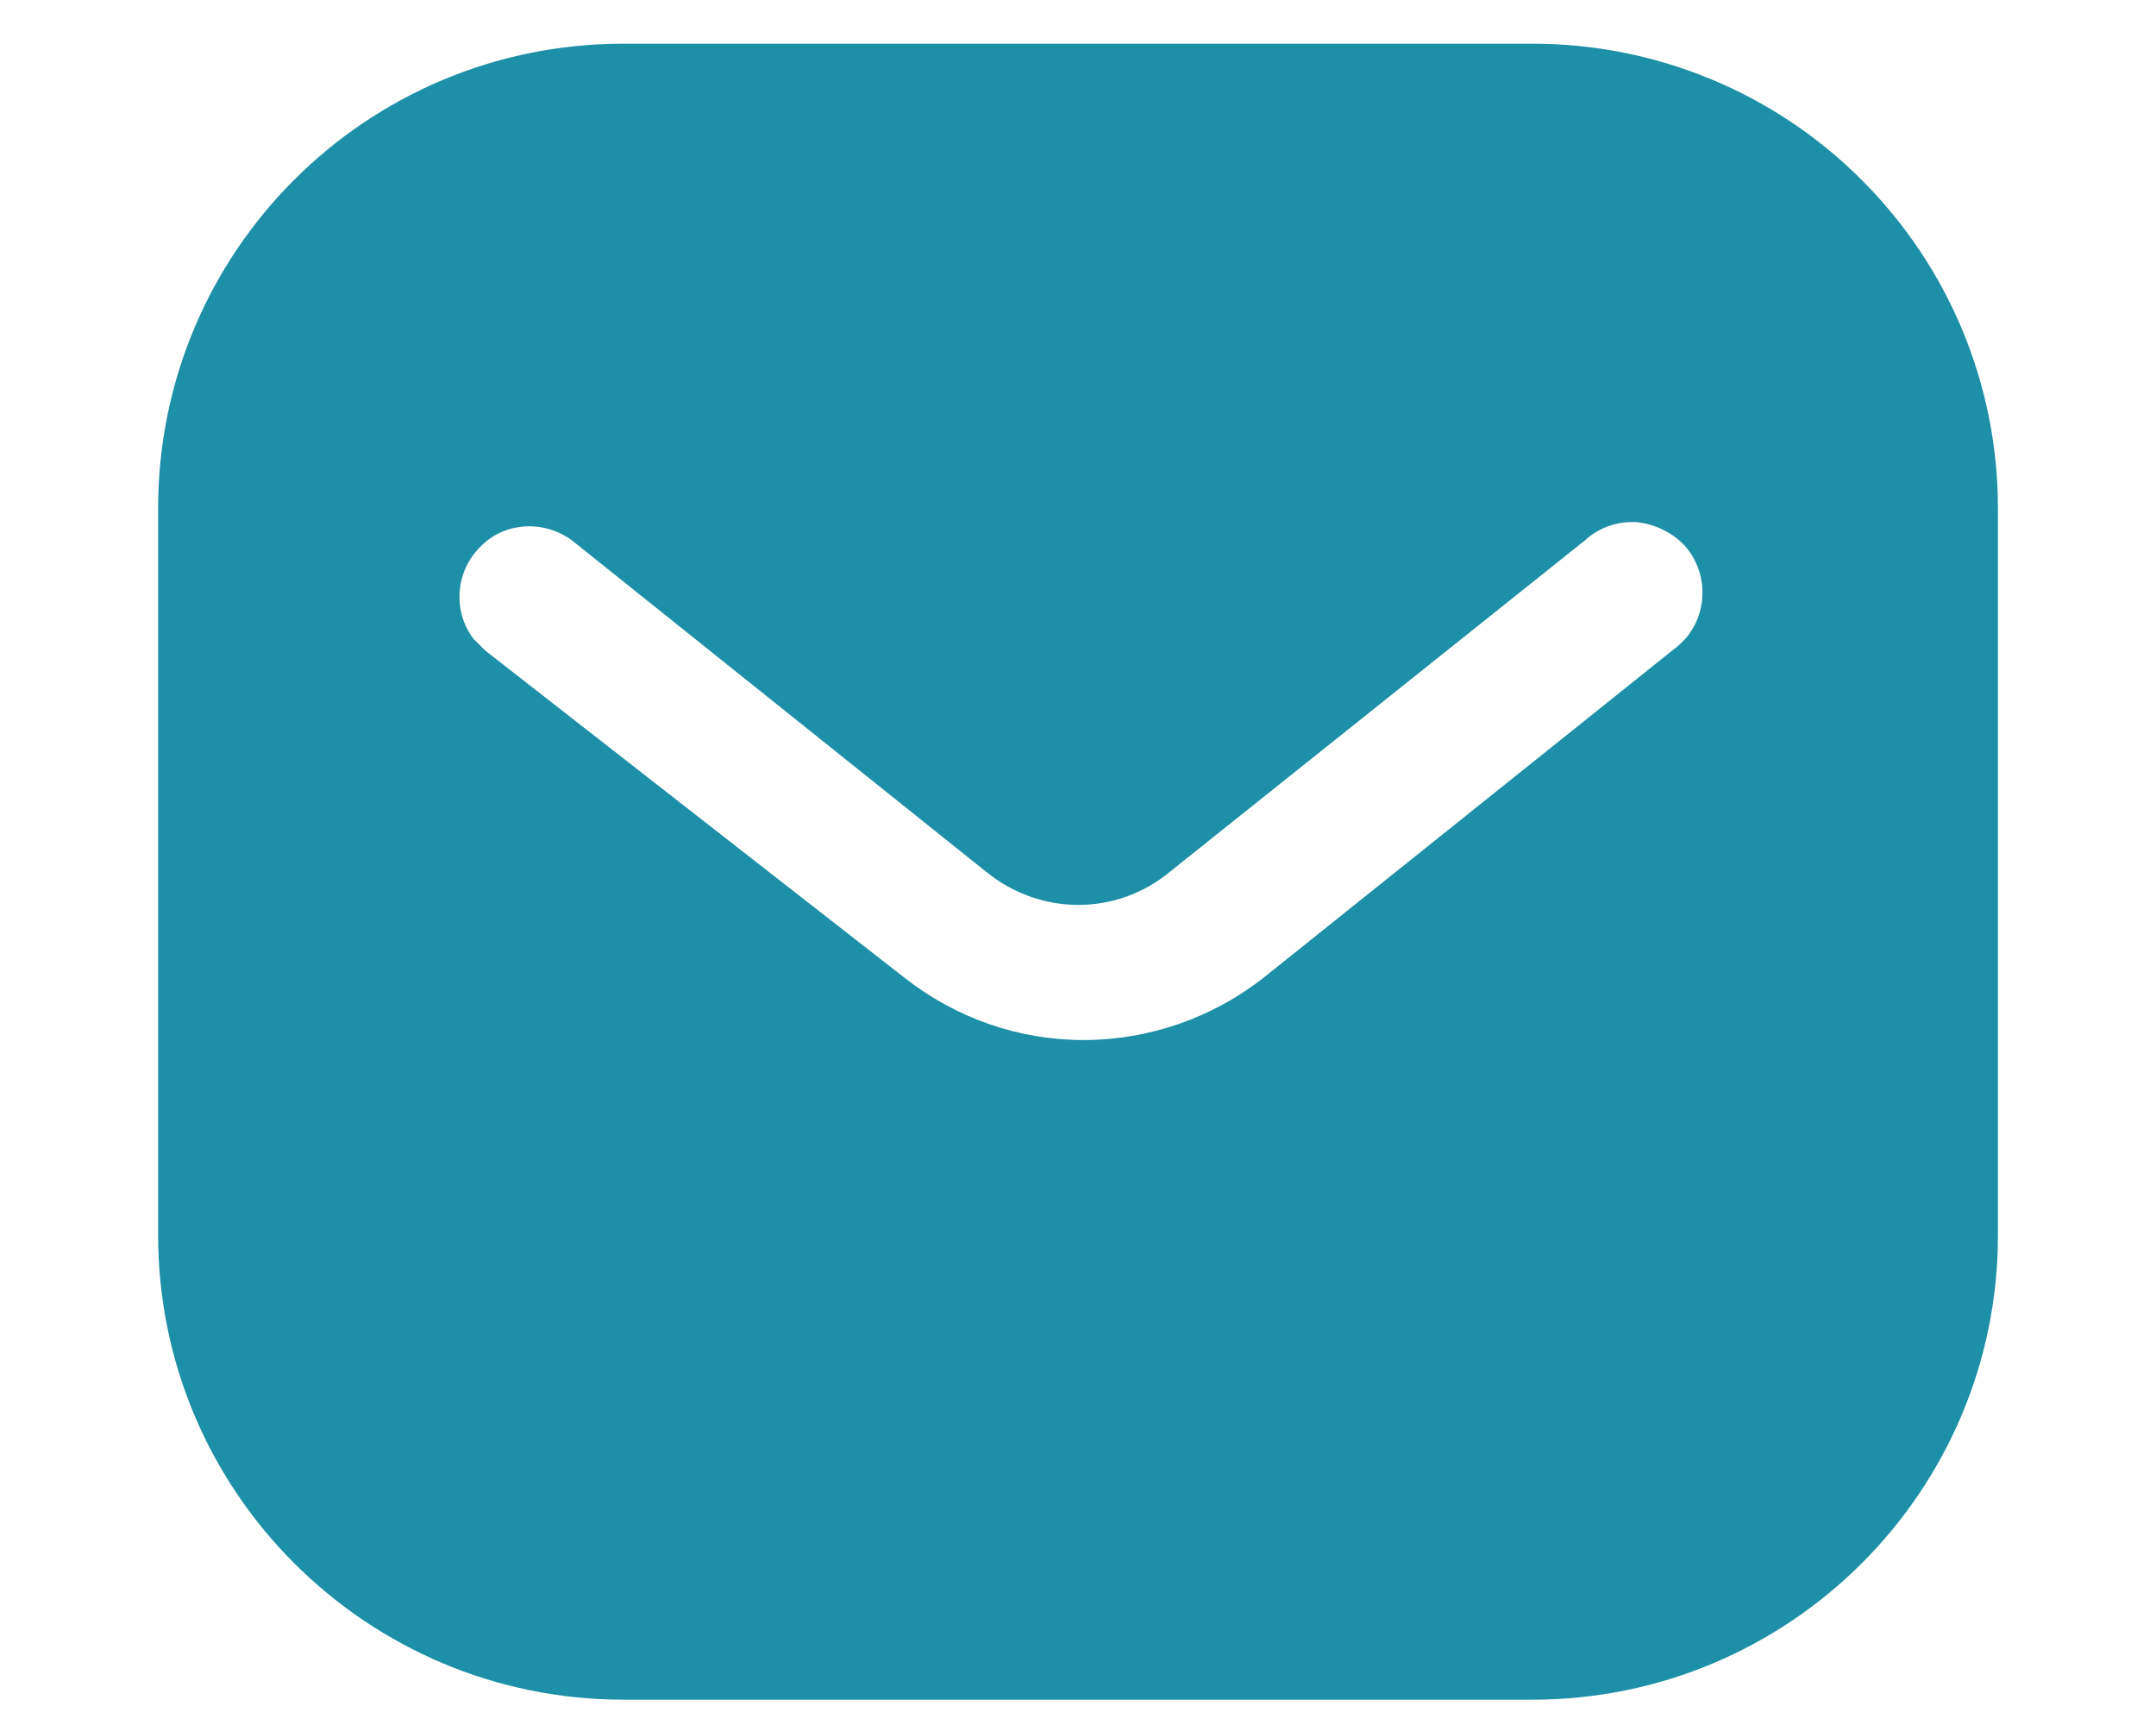<svg width="25" height="20" viewBox="0 0 28 25" fill="none" xmlns="http://www.w3.org/2000/svg">
<path fill-rule="evenodd" clip-rule="evenodd" d="M20.586 0.633C22.374 0.633 24.094 1.34 25.359 2.608C26.626 3.873 27.334 5.58 27.334 7.367V17.9C27.334 21.62 24.307 24.633 20.586 24.633H7.414C3.693 24.633 0.667 21.62 0.667 17.9V7.367C0.667 3.647 3.679 0.633 7.414 0.633H20.586ZM22.707 9.353L22.814 9.247C23.133 8.86 23.133 8.3 22.799 7.913C22.614 7.715 22.359 7.593 22.094 7.567C21.814 7.552 21.547 7.647 21.346 7.833L15.334 12.633C14.561 13.275 13.453 13.275 12.667 12.633L6.667 7.833C6.253 7.527 5.679 7.567 5.334 7.927C4.974 8.287 4.934 8.86 5.239 9.26L5.414 9.433L11.481 14.167C12.227 14.753 13.133 15.073 14.081 15.073C15.026 15.073 15.947 14.753 16.693 14.167L22.707 9.353Z" fill="#1D8FA6"/>
</svg>
